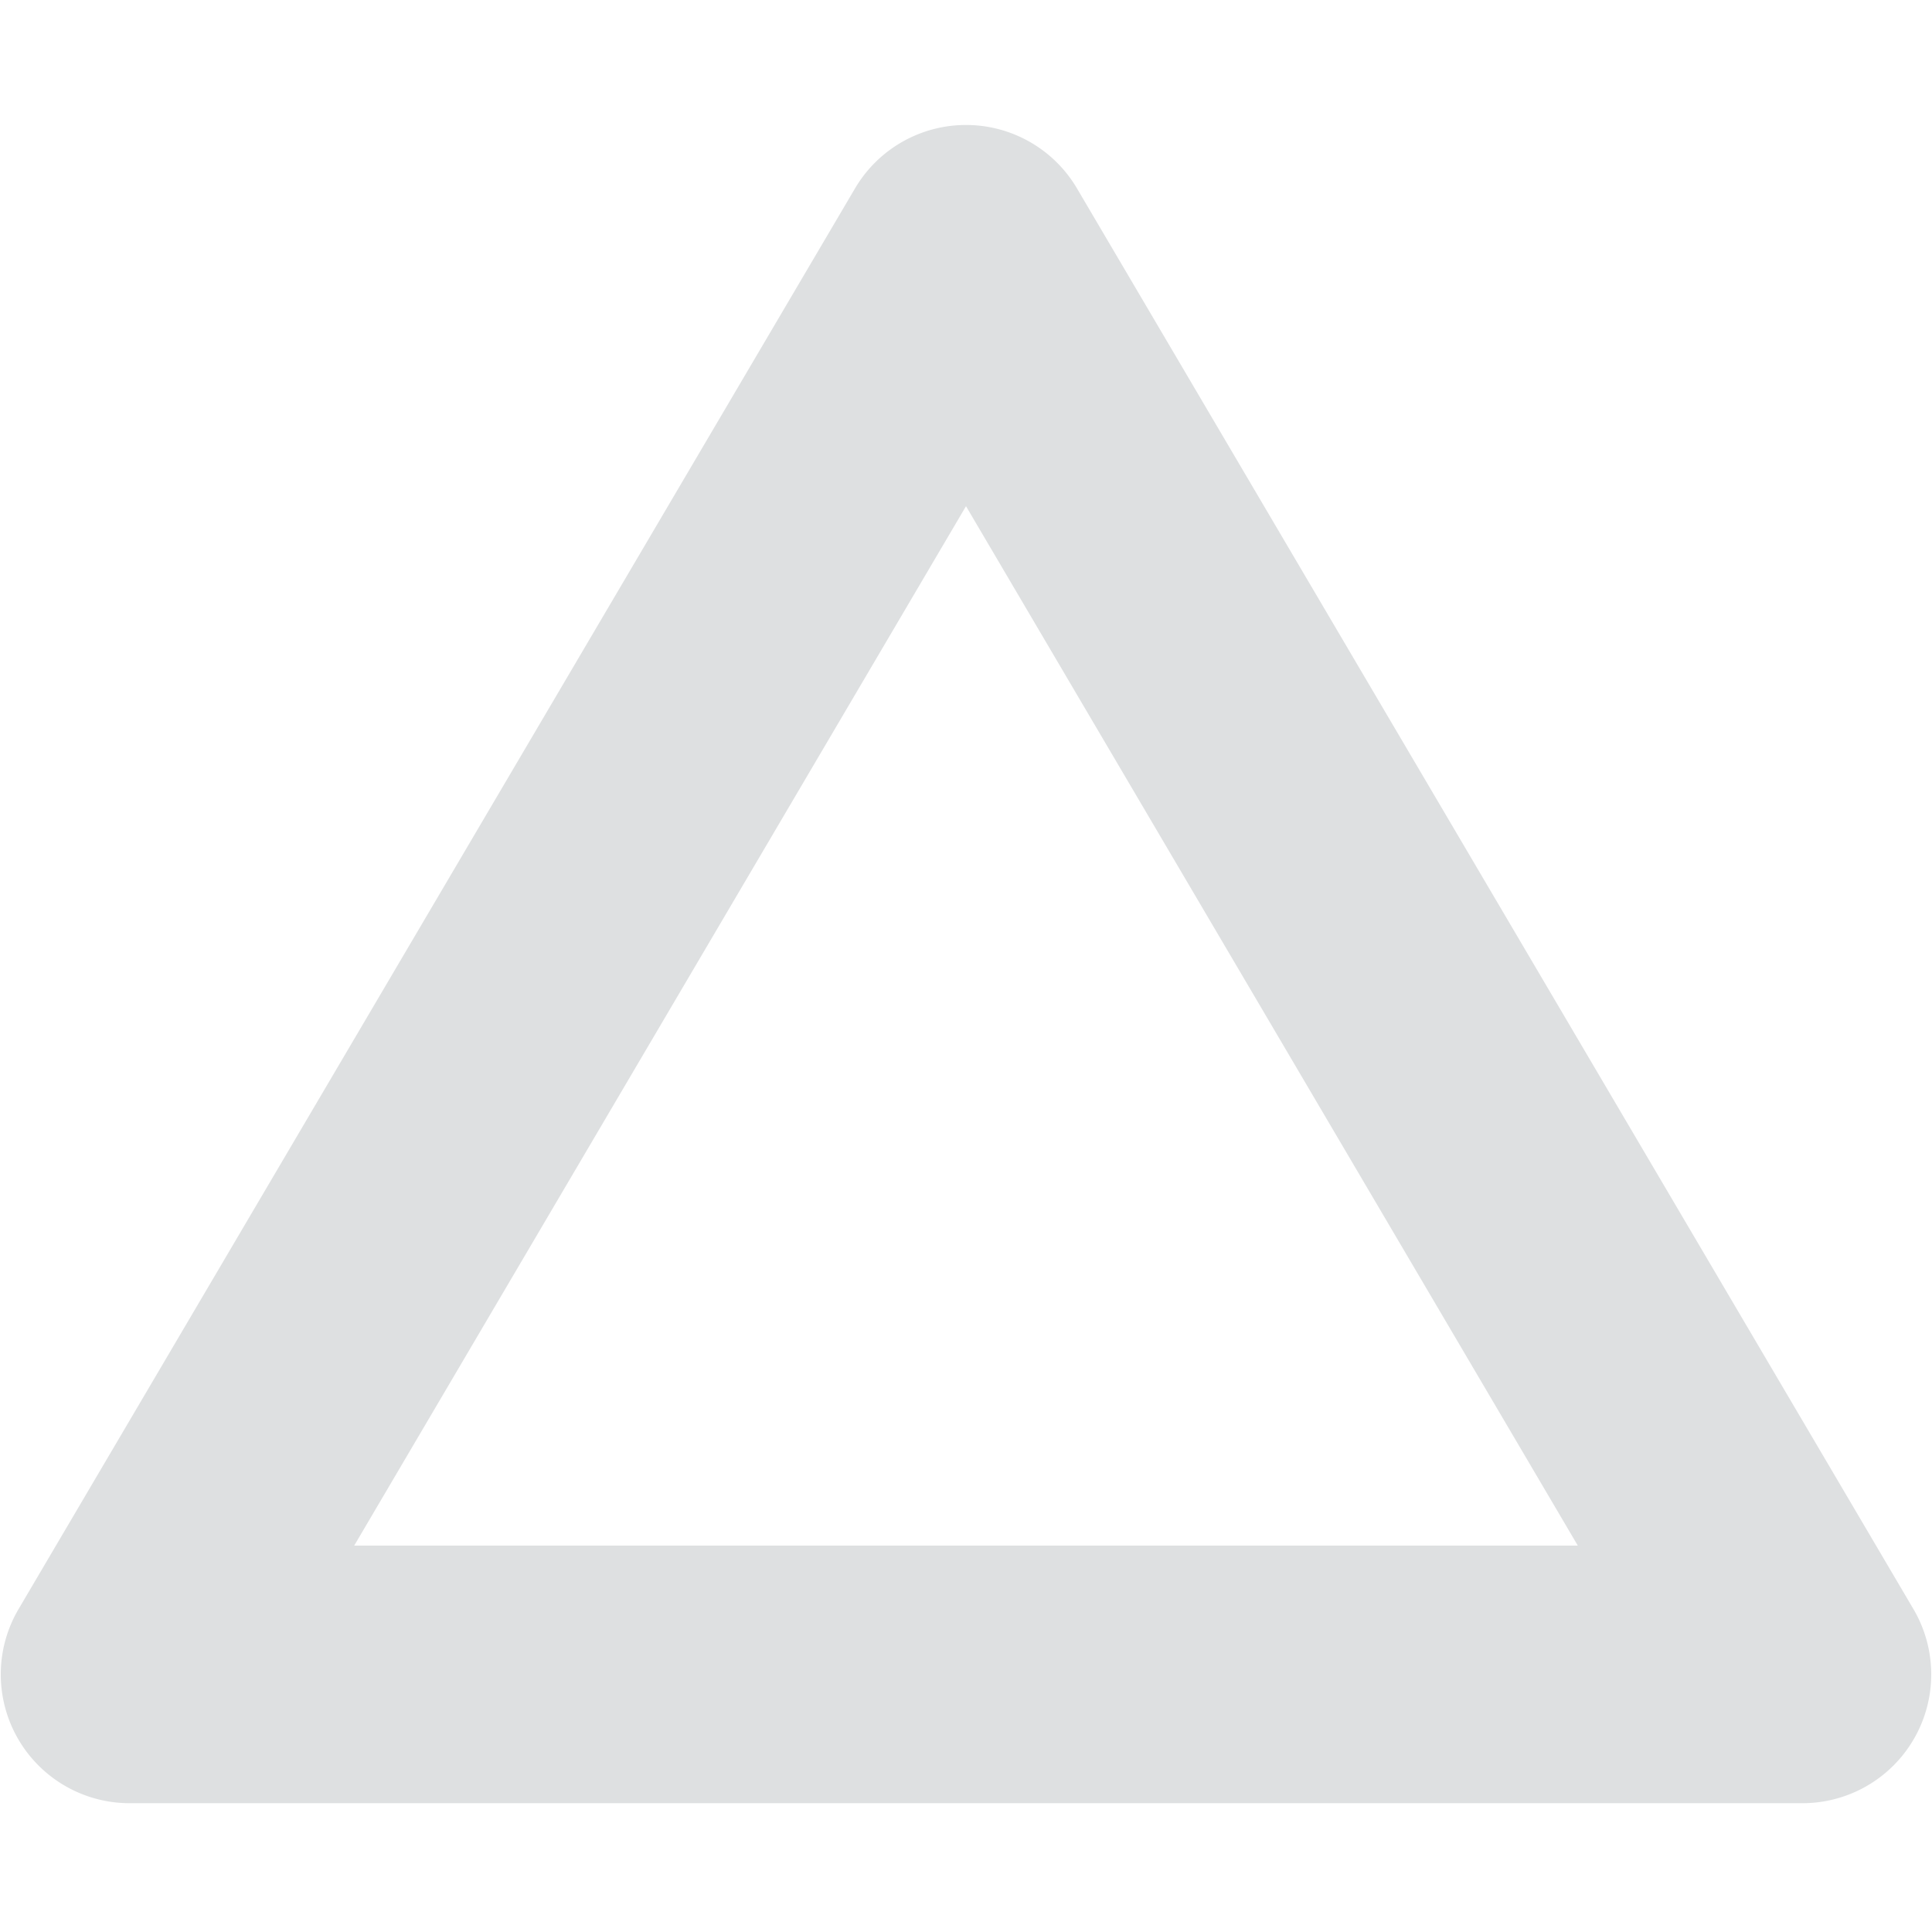 <svg xmlns="http://www.w3.org/2000/svg" width="30" height="30" viewBox="0 0 30 30"><defs><style>.a{fill:none;}.b{fill:#dee0e1;}</style></defs><rect class="a" width="30" height="30"/><path class="b" d="M28,28H2A2,2,0,0,1,.28,25l13-22.08a2,2,0,0,1,3.44,0L29.72,25A2,2,0,0,1,28,28ZM5.5,24h19L15,7.86Z"/></svg>